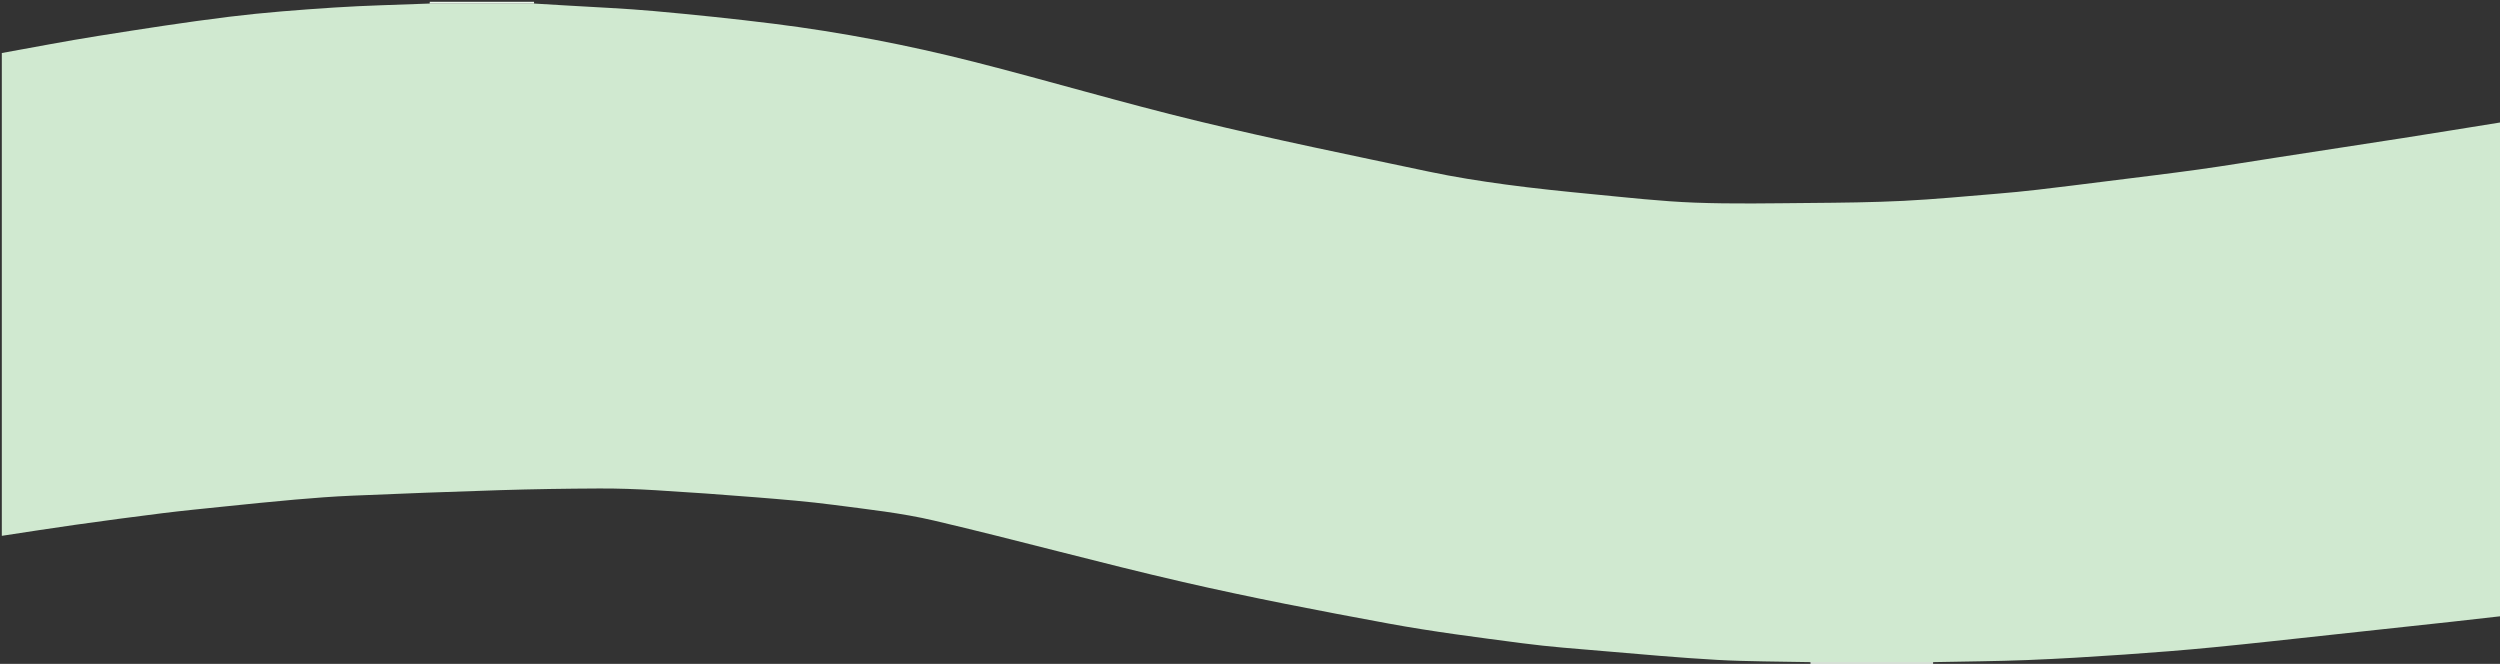 <svg xmlns="http://www.w3.org/2000/svg" id="Livello_1" data-name="Livello 1" viewBox="0 0 1367 363"><rect x="0" y="0" width="1367" height="363" fill="#333333" stroke="none"/><defs><style>      .cls-1 {        fill: #ebf6eb;      }      .cls-1, .cls-2 {        stroke-width: 0px;      }      .cls-2 {        fill: #d0e9d0;      }    </style></defs><path class="cls-2" d="m1367,67v270c-8.72.98-17.43,2-26.15,2.95-21.89,2.39-43.79,4.76-65.69,7.11-21.55,2.32-43.09,4.76-64.66,6.86-16.31,1.59-32.65,2.88-49,4-17.7,1.21-35.41,2.31-53.13,3-17.1.67-34.23.77-51.35,1.13-22.36,0-44.71,0-67.07,0-16.96-.37-33.95-.28-50.89-1.22-20.86-1.16-41.67-3.08-62.49-4.84-14.72-1.24-29.47-2.33-44.1-4.26-24.51-3.22-49.07-6.33-73.37-10.81-37.56-6.92-75.1-14.14-112.32-22.7-45.51-10.47-90.57-22.91-136.04-33.57-17.87-4.19-36.3-6.14-54.55-8.55-14.13-1.86-28.37-3.01-42.58-4.16-18.35-1.48-36.71-2.78-55.09-3.89-10.28-.62-20.59-1-30.89-.95-18.13.08-36.27.36-54.39.92-26.9.83-53.8,1.87-80.69,3.01-10.43.44-20.86,1.25-31.26,2.15-13.03,1.13-26.04,2.49-39.05,3.82-11.21,1.15-22.43,2.25-33.61,3.64-15.95,1.98-31.88,4.13-47.8,6.37-13.3,1.87-26.56,3.98-39.84,5.98,0-88,0-176,0-264,17.48-3.13,34.92-6.53,52.46-9.31,23.9-3.79,47.82-7.55,71.84-10.51,19.06-2.35,38.25-3.79,57.41-5.05,17.39-1.14,34.84-1.49,52.26-2.18,19.02,0,38.04,0,57.06,0,5.8.35,11.59.68,17.39,1.04,16.06.99,32.15,1.63,48.16,3.07,21.79,1.96,43.57,4.2,65.28,6.91,36.94,4.63,73.49,11.64,109.56,20.81,40.93,10.41,81.44,22.47,122.47,32.4,41.96,10.16,84.3,18.77,126.55,27.71,13.78,2.92,27.75,5.1,41.71,7,15.94,2.16,31.95,3.79,47.97,5.33,18.47,1.77,36.95,3.88,55.48,4.59,20.91.8,41.87.36,62.81.19,17.13-.14,34.27-.31,51.37-1.16,17.04-.84,34.04-2.5,51.05-3.89,7.43-.61,14.85-1.33,22.25-2.19,12.99-1.51,25.97-3.15,38.95-4.78,16.44-2.07,32.9-4.03,49.31-6.31,14.44-2.01,28.82-4.41,43.22-6.63,22.79-3.51,45.58-6.98,68.37-10.54,17.7-2.77,35.38-5.66,53.07-8.5Z"></path><path class="cls-1" d="m1057.03,362.05c-.02.32-.03.63-.03.95h-67c0-.32-.01-.63-.04-.95,22.36,0,44.71,0,67.07,0Z"></path><path class="cls-1" d="m234.97,1.95c.02-.32.03-.63.03-.95h57c0,.32,0,.64.03.96-19.02,0-38.04,0-57.06,0Z"></path></svg>
